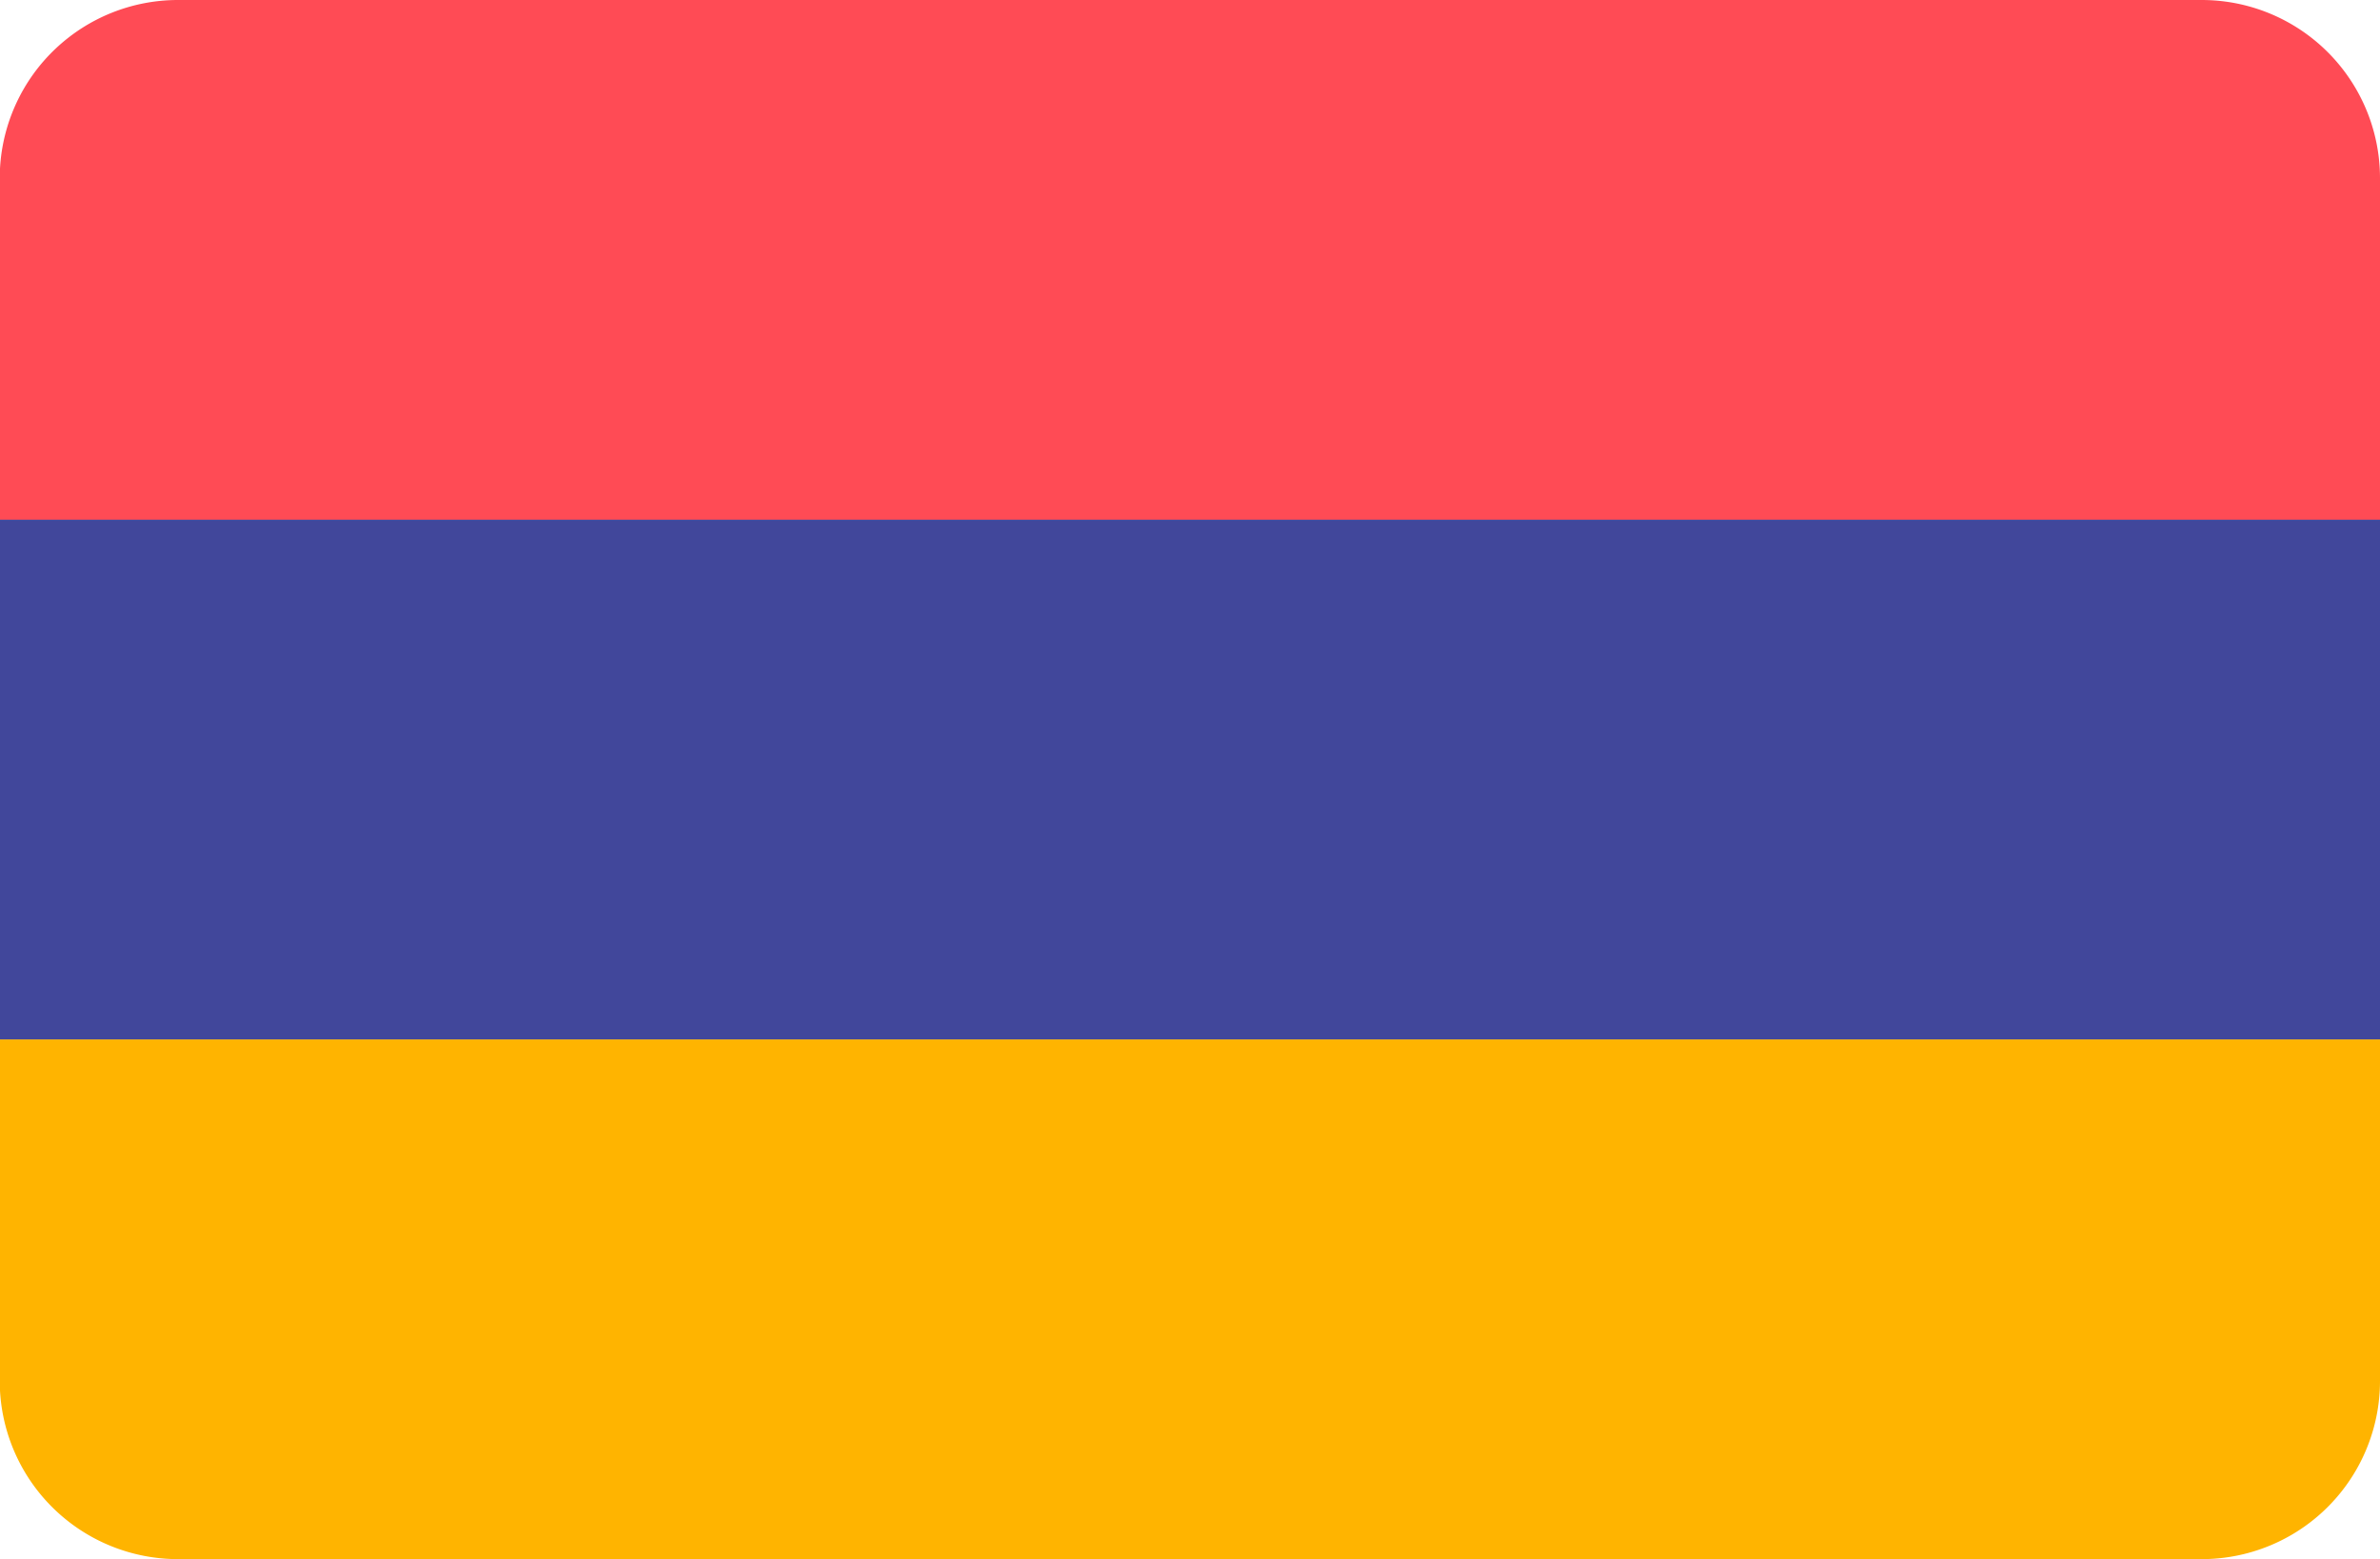 <svg xmlns="http://www.w3.org/2000/svg" viewBox="0 0 512 335.49"><defs><style>.cls-1{fill:#ffb400;}.cls-2{fill:#ff4b55;}.cls-3{fill:#41479b;}</style></defs><title>AM</title><g id="Layer_2" data-name="Layer 2"><g id="Layer_1-2" data-name="Layer 1"><g id="AM"><path class="cls-1" d="M0,299.21a38.36,38.36,0,0,0,38.29,36.28H473.65A38.35,38.35,0,0,0,512,297.14V223.66H0Z"/><path class="cls-2" d="M473.65,0H38.29A38.35,38.35,0,0,0,0,36.28v75.55H512V38.35A38.35,38.35,0,0,0,473.65,0Z"/><path class="cls-3" d="M0,111.83H512V223.66H0Z"/></g></g></g></svg>